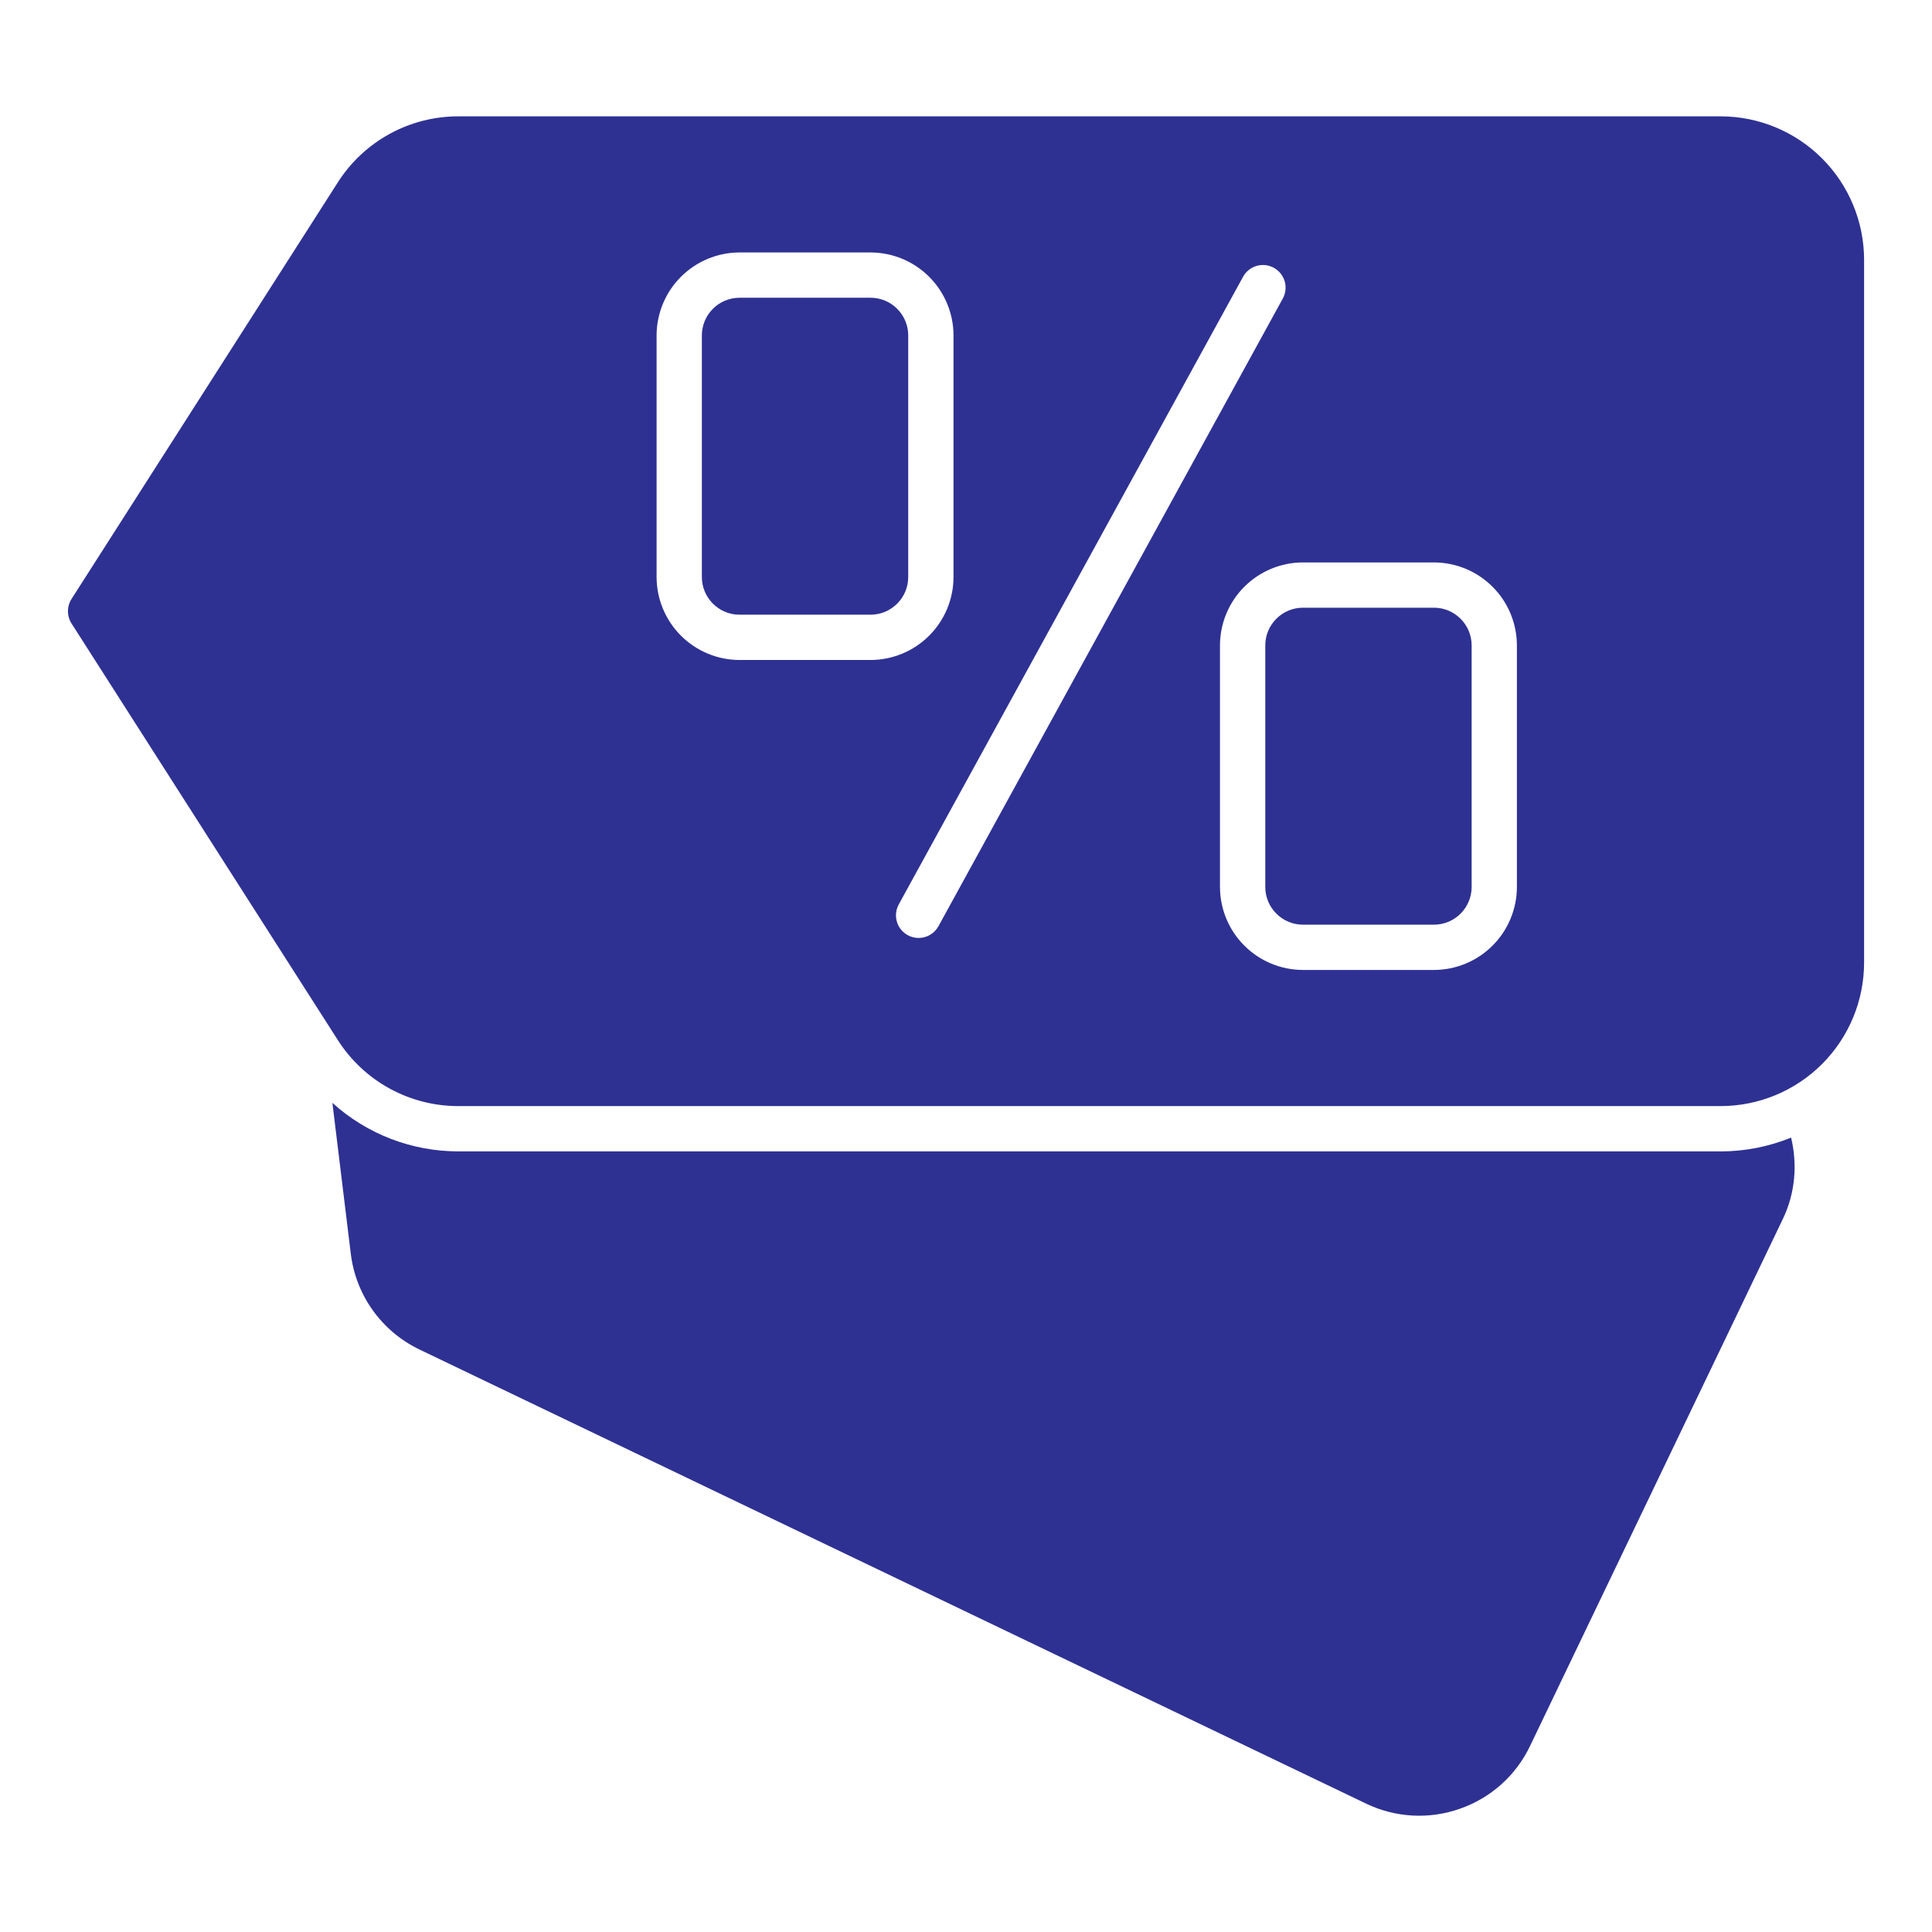 <?xml version="1.0" encoding="UTF-8"?>
<svg xmlns="http://www.w3.org/2000/svg" width="512" height="512" viewBox="0 0 512 512" fill="none">
  <path d="M380 161.048H345.312C339.79 161.048 335.312 165.525 335.312 171.048V235.048C335.312 240.571 339.79 245.048 345.312 245.048H380C385.523 245.048 390 240.571 390 235.048V171.048C390 165.525 385.523 161.048 380 161.048Z" fill="#2E3192"></path>
  <path d="M230.688 78.904H196C190.477 78.904 186 83.381 186 88.904V152.904C186 158.427 190.477 162.904 196 162.904H230.688C236.211 162.904 240.688 158.427 240.688 152.904V88.904C240.688 83.381 236.211 78.904 230.688 78.904Z" fill="#2E3192"></path>
  <path d="M456.003 30.832H121.523C115.141 30.816 108.859 32.414 103.261 35.479C97.663 38.544 92.932 42.975 89.507 48.36L18.947 158.744C18.329 159.71 18 160.833 18 161.98C18 163.127 18.329 164.25 18.947 165.216L89.507 275.6C92.933 280.984 97.665 285.415 103.262 288.48C108.86 291.544 115.141 293.143 121.523 293.128H456.003C466.077 293.115 475.735 289.108 482.859 281.984C489.983 274.861 493.99 265.202 494.003 255.128V68.832C493.99 58.758 489.983 49.1 482.859 41.976C475.735 34.852 466.077 30.845 456.003 30.832ZM196.003 174.904C190.17 174.898 184.578 172.578 180.454 168.453C176.329 164.329 174.009 158.737 174.003 152.904V88.904C174.009 83.071 176.329 77.479 180.454 73.355C184.578 69.23 190.17 66.91 196.003 66.904H230.691C236.524 66.91 242.116 69.23 246.24 73.355C250.365 77.479 252.685 83.071 252.691 88.904V152.904C252.685 158.737 250.365 164.329 246.24 168.453C242.116 172.578 236.524 174.898 230.691 174.904H196.003ZM243.435 248.568C242.393 248.568 241.369 248.296 240.464 247.779C239.559 247.263 238.804 246.519 238.274 245.622C237.743 244.725 237.456 243.706 237.439 242.664C237.422 241.622 237.677 240.594 238.179 239.68L329.427 73.344C330.192 71.948 331.48 70.913 333.008 70.467C334.536 70.02 336.179 70.199 337.575 70.964C338.971 71.729 340.006 73.017 340.453 74.545C340.899 76.073 340.72 77.716 339.955 79.112L248.707 245.448C248.19 246.392 247.428 247.18 246.502 247.729C245.576 248.277 244.512 248.567 243.435 248.568ZM401.995 235.048C401.989 240.881 399.669 246.473 395.544 250.597C391.42 254.722 385.828 257.042 379.995 257.048H345.307C339.474 257.042 333.882 254.722 329.758 250.597C325.633 246.473 323.313 240.881 323.307 235.048V171.048C323.313 165.215 325.633 159.623 329.758 155.499C333.882 151.374 339.474 149.055 345.307 149.048H379.995C385.828 149.055 391.42 151.374 395.544 155.499C399.669 159.623 401.989 165.215 401.995 171.048V235.048Z" fill="#2E3192"></path>
  <path d="M455.998 305.128H121.518C109.164 305.146 97.245 300.563 88.086 292.272L92.958 332.208C93.609 337.648 95.626 342.834 98.821 347.285C102.016 351.736 106.285 355.306 111.23 357.664L361.99 477.96C365.848 479.822 370.036 480.902 374.313 481.137C378.591 481.372 382.872 480.757 386.91 479.328C390.956 477.92 394.683 475.723 397.873 472.864C401.063 470.005 403.654 466.54 405.494 462.672L472.494 323C475.79 316.12 476.35 308.528 474.662 301.48C468.729 303.891 462.386 305.132 455.982 305.136L455.998 305.128Z" fill="#2E3192"></path>
</svg>
